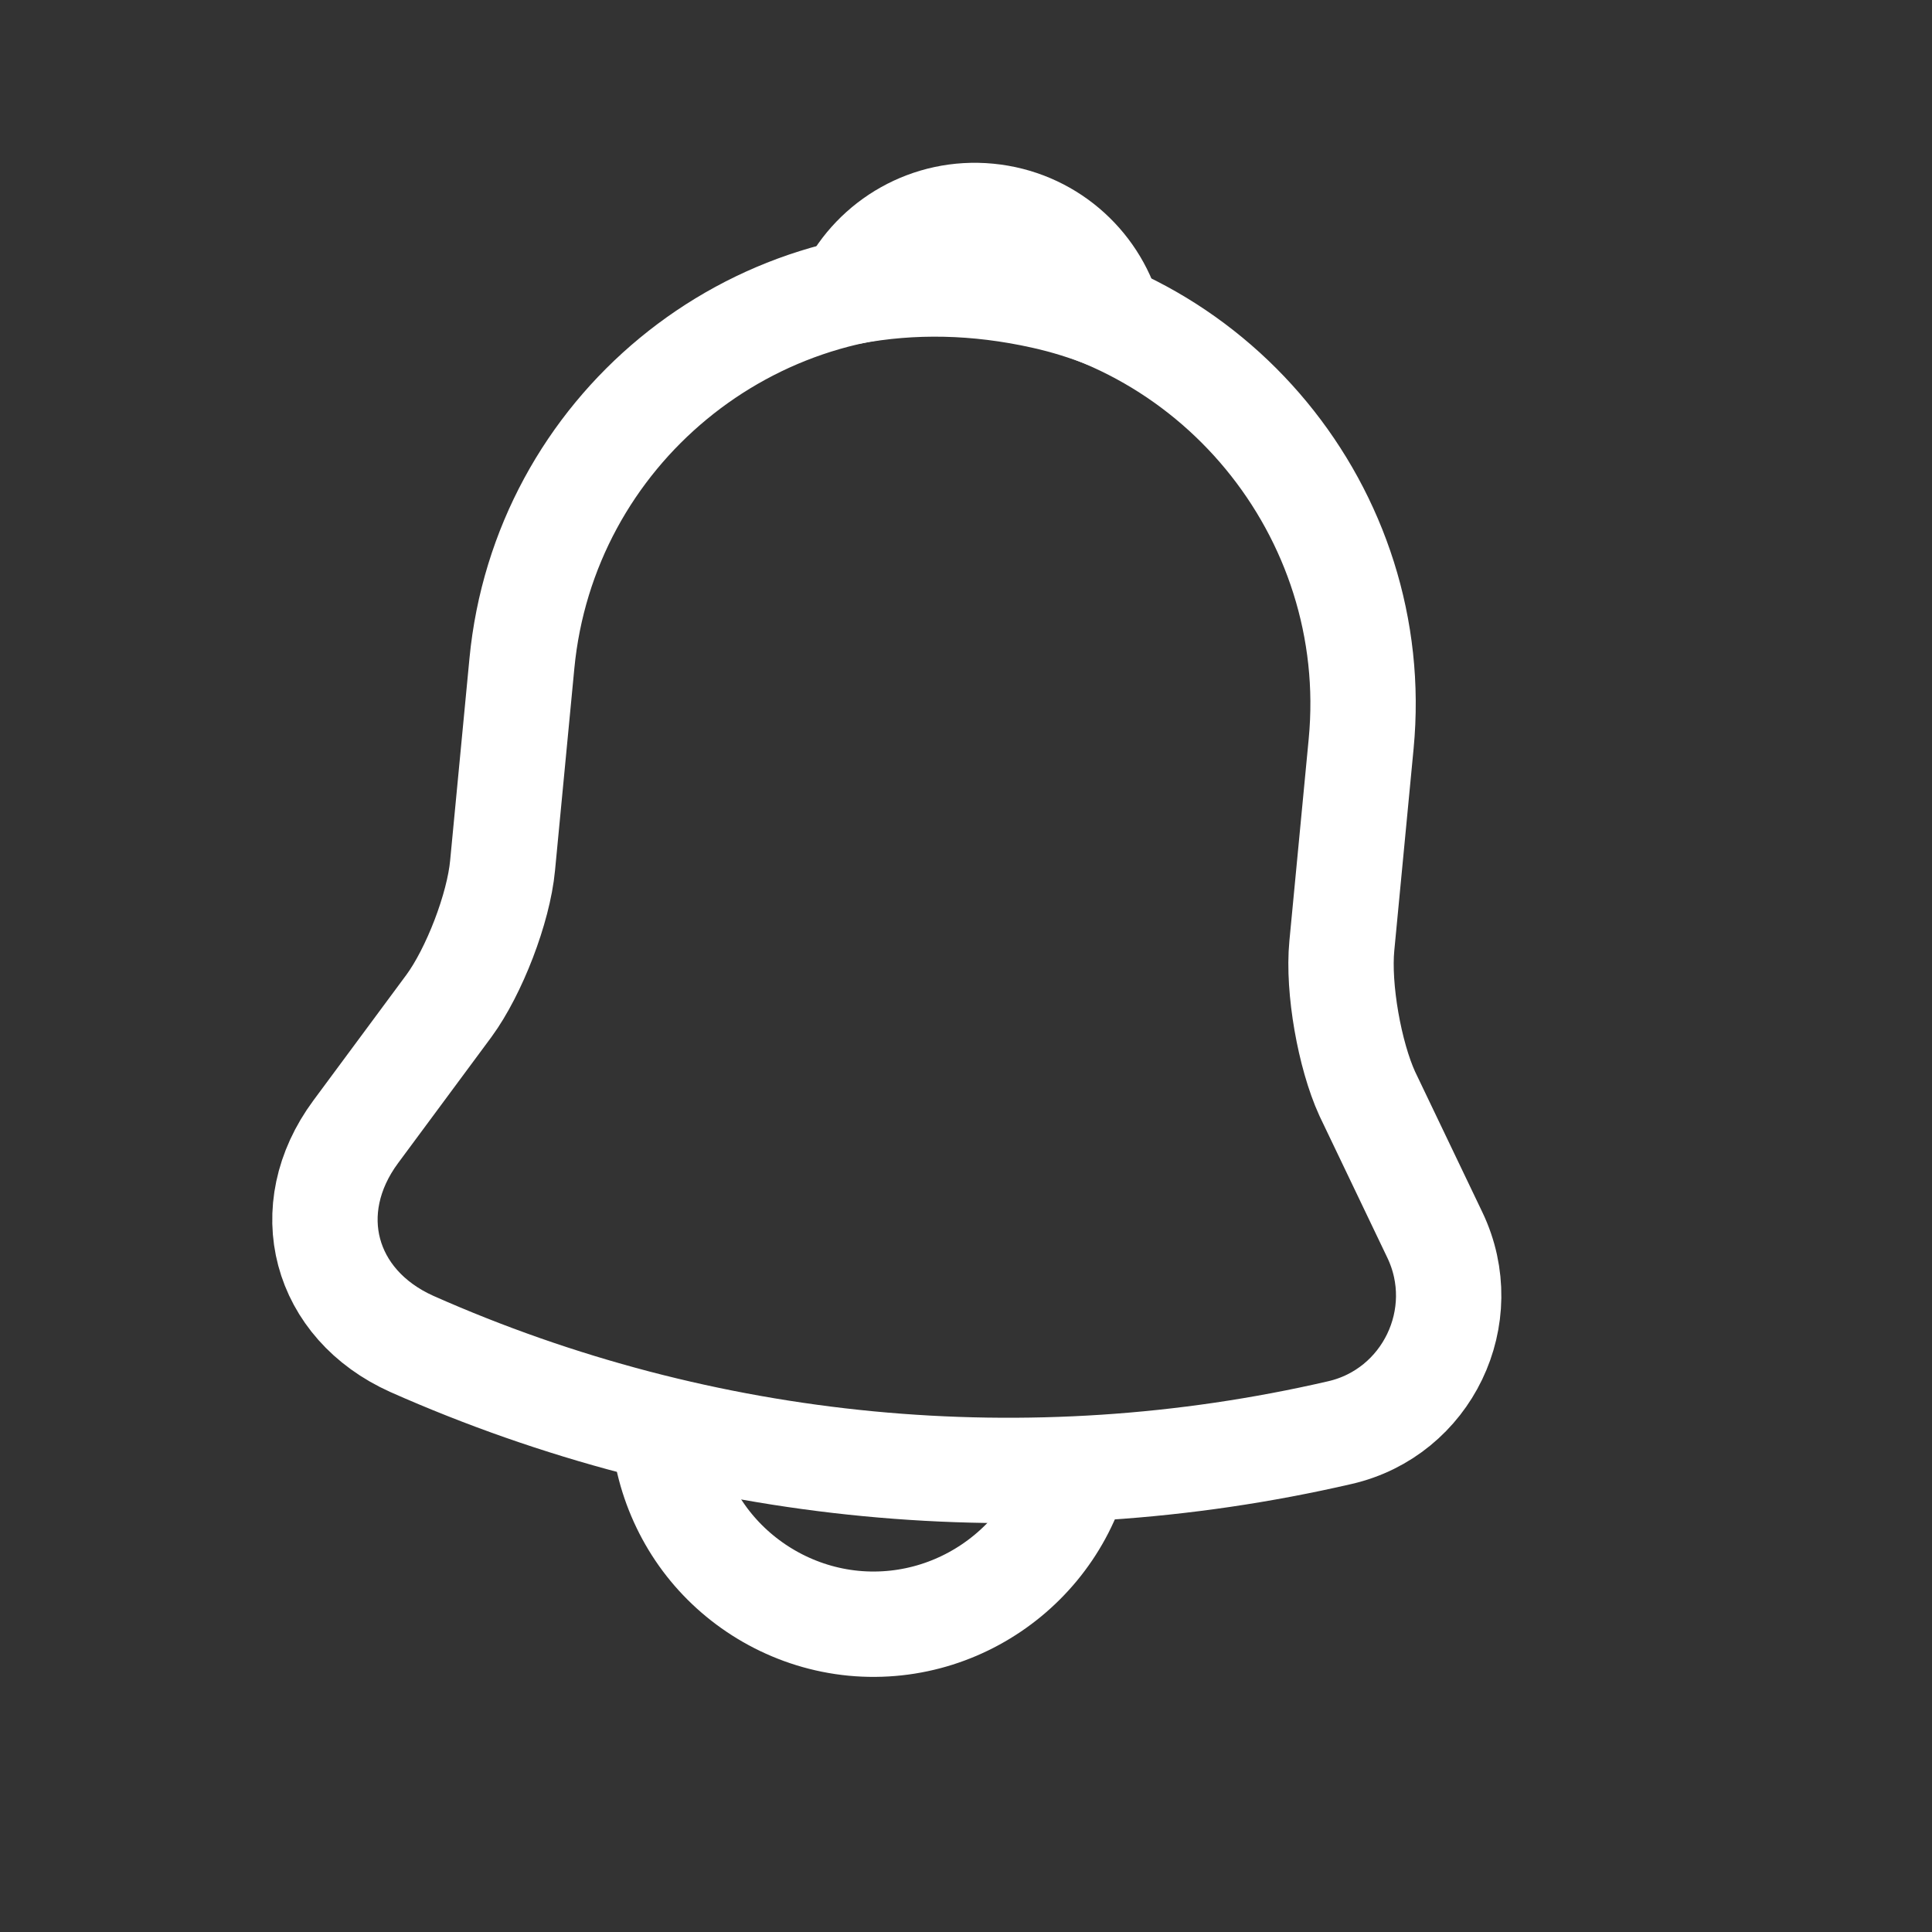 <svg width="15" height="15" viewBox="0 0 15 15" fill="none" xmlns="http://www.w3.org/2000/svg">
<rect x="0" y="0" width="15" height="15" fill="#333333" stroke="none"/>
<path d="M7.622 2.205C5.824 2.033 4.224 3.354 4.052 5.151L3.902 6.72C3.871 7.052 3.681 7.543 3.486 7.809L2.762 8.787C2.315 9.391 2.514 10.127 3.197 10.434C5.462 11.439 7.987 11.681 10.402 11.123C11.08 10.968 11.442 10.219 11.14 9.588L10.615 8.491C10.479 8.193 10.386 7.675 10.418 7.343L10.568 5.774C10.739 3.982 9.414 2.376 7.622 2.205Z" stroke="white" stroke-width="0.818" stroke-miterlimit="10" stroke-linecap="round"/>
<path d="M8.612 2.458C8.448 2.393 8.278 2.339 8.101 2.3C7.586 2.185 7.083 2.175 6.603 2.266C6.798 1.879 7.216 1.634 7.673 1.678C8.129 1.722 8.493 2.041 8.612 2.458Z" stroke="white" stroke-width="0.818" stroke-miterlimit="10" stroke-linecap="round" stroke-linejoin="round"/>
<path d="M8.412 11.13C8.327 12.026 7.523 12.688 6.627 12.603C6.182 12.56 5.787 12.336 5.522 12.015C5.257 11.694 5.112 11.263 5.154 10.818" stroke="white" stroke-width="0.818" stroke-miterlimit="10"/>
</svg>
